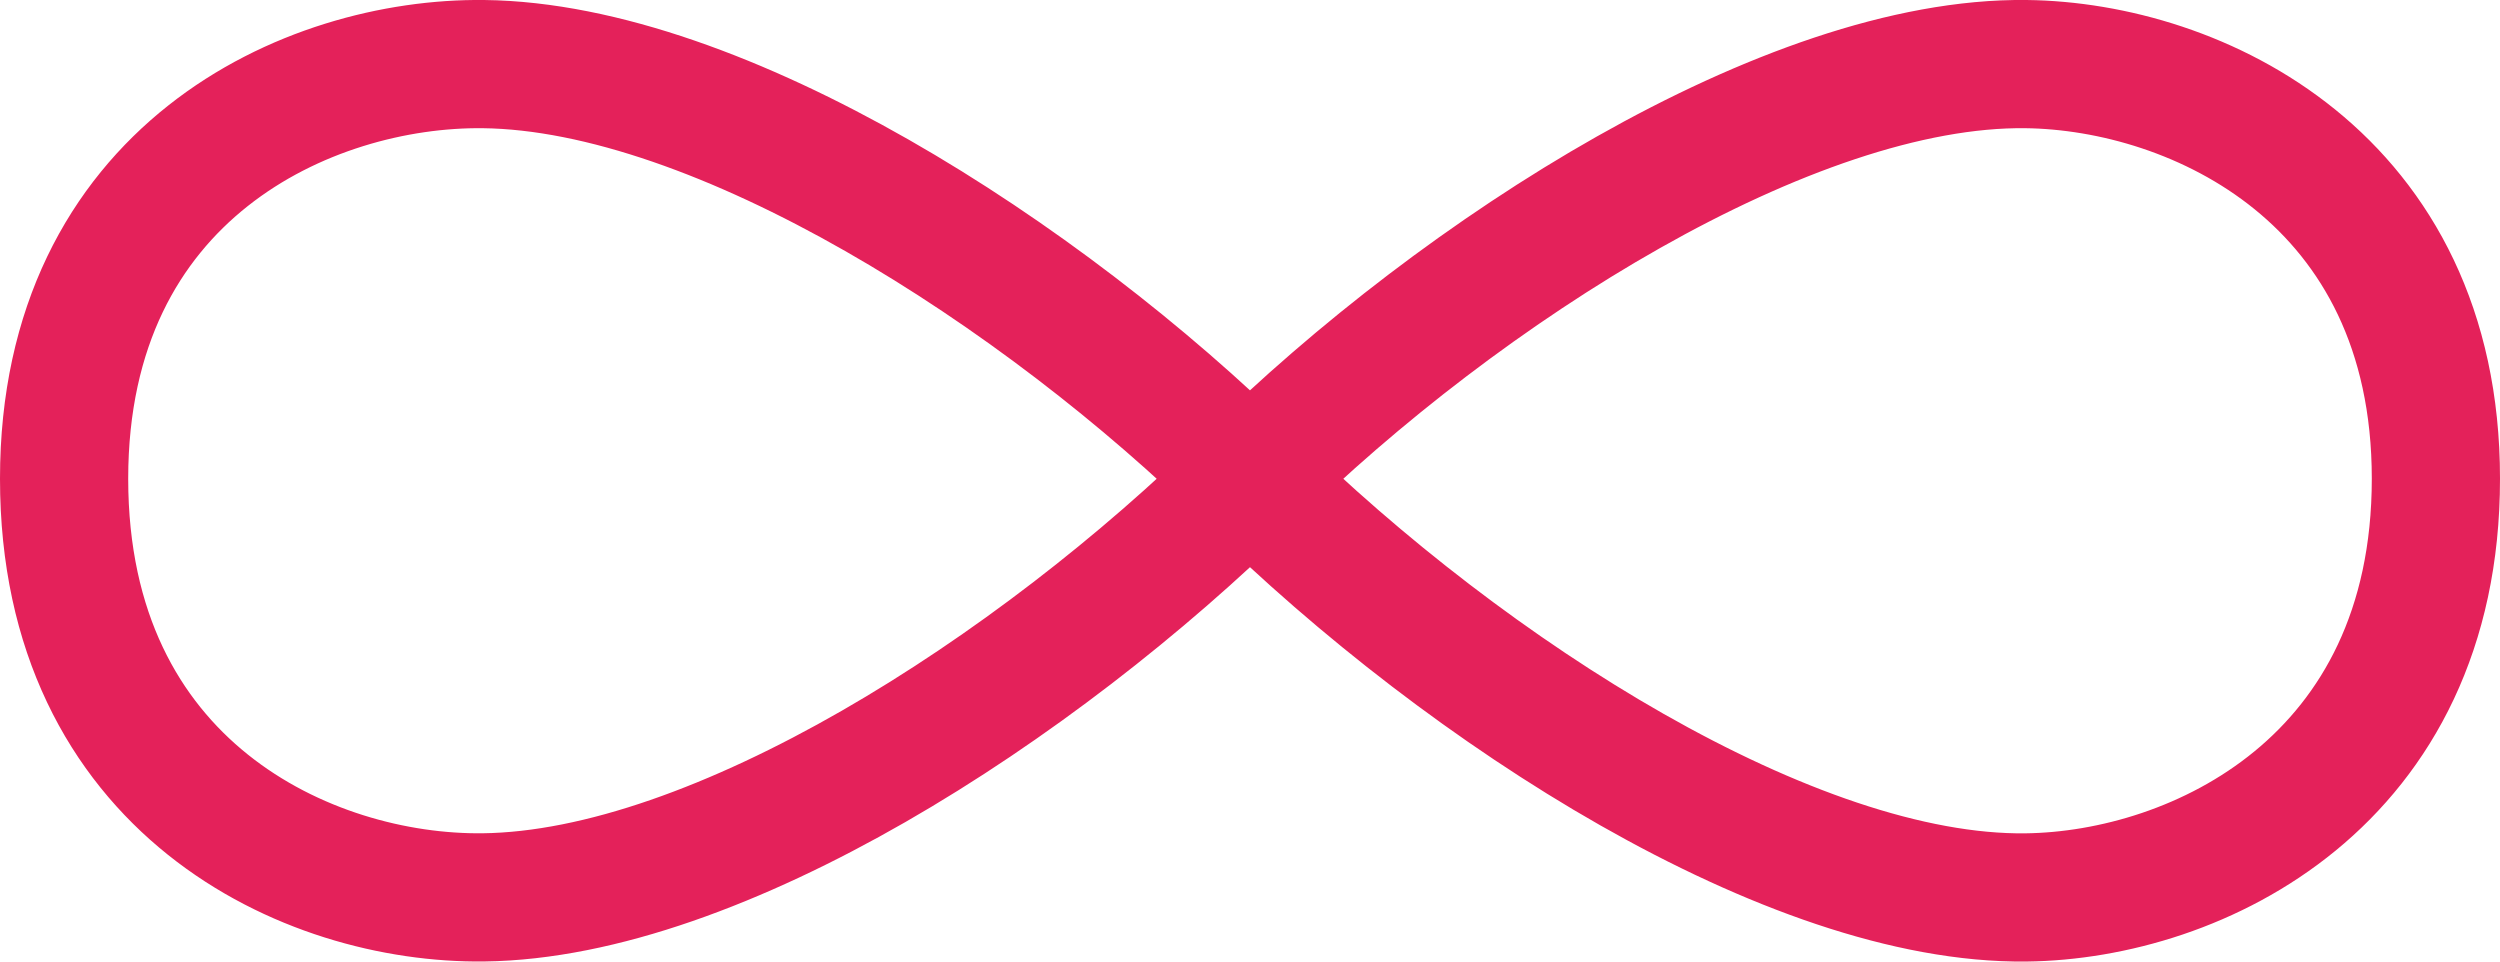 <?xml version="1.0" encoding="UTF-8"?> <svg xmlns="http://www.w3.org/2000/svg" width="39" height="15" viewBox="0 0 39 15" fill="none"><path d="M19.5 7.468C16.24 4.26 11.226 1.043 7.543 1C4.806 0.969 1 2.689 1 7.468C1 12.285 4.8 14.033 7.543 13.999C11.183 13.955 16.14 10.774 19.5 7.468ZM19.5 7.468C22.804 4.216 27.911 0.956 31.606 1C34.266 1.032 38 2.776 38 7.468C38 12.197 34.272 13.968 31.606 14C27.954 14.043 22.906 10.82 19.5 7.468Z" stroke="#E4215A" stroke-width="2"></path></svg> 